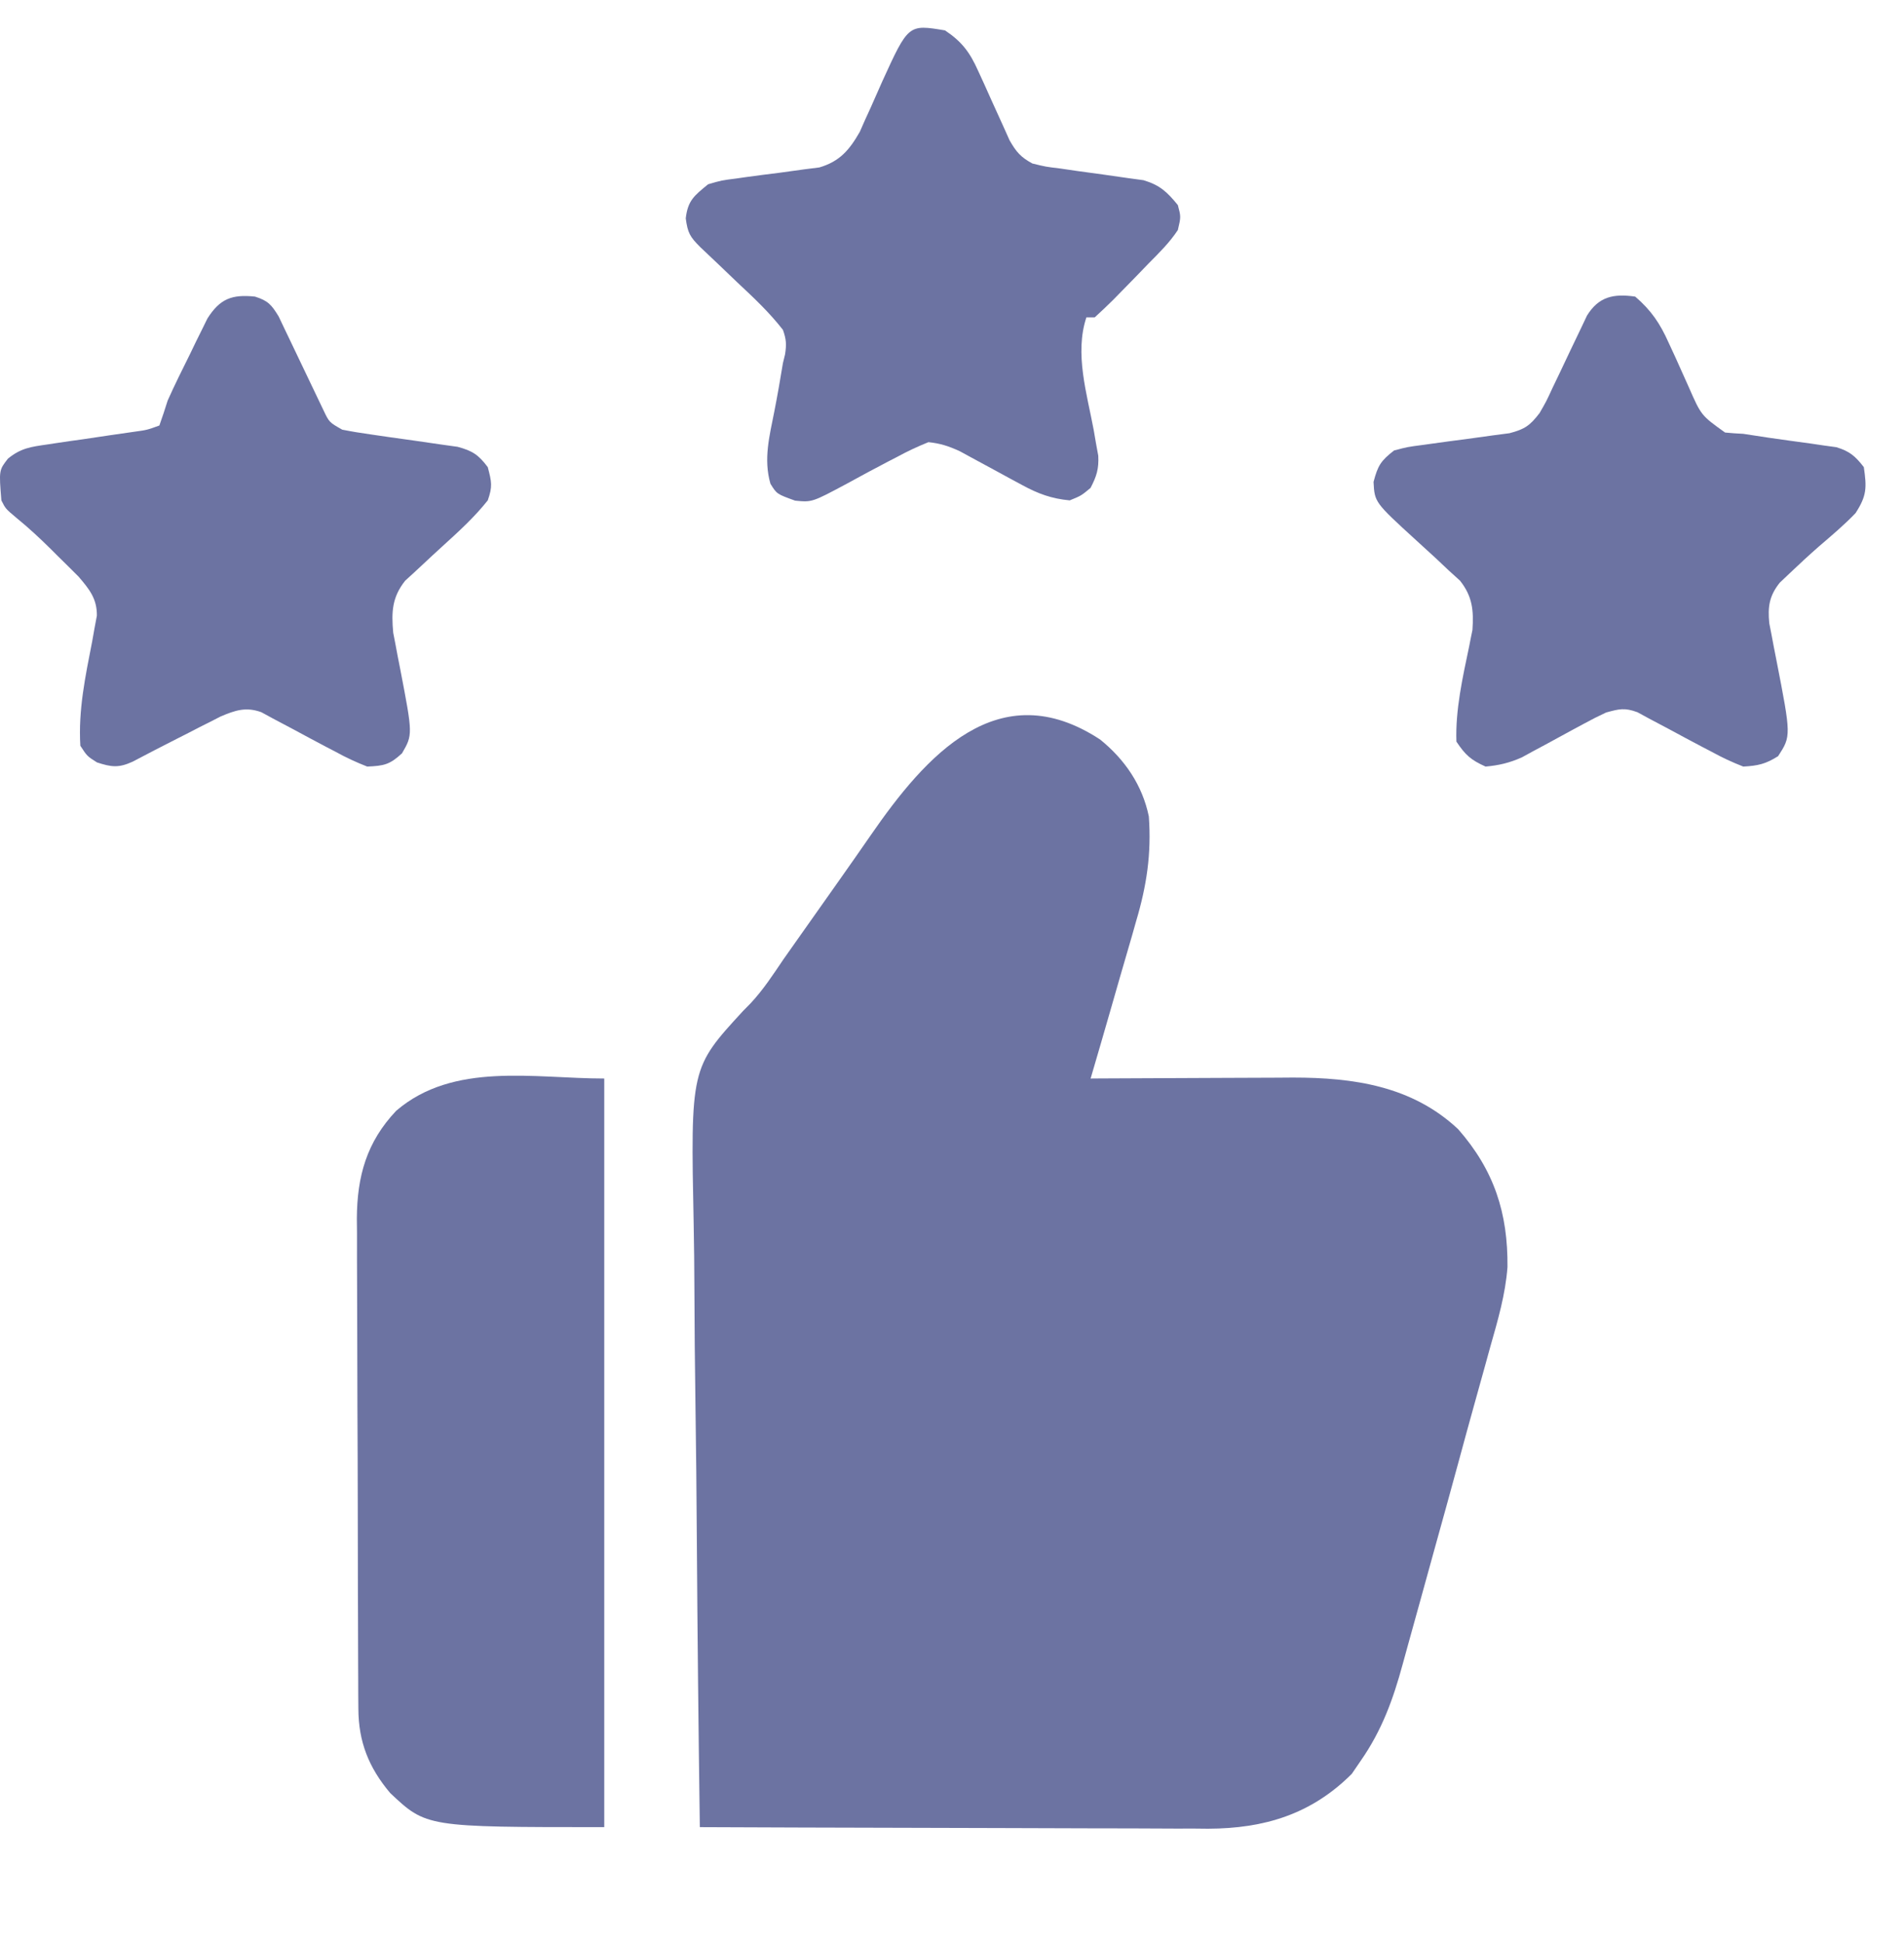 <svg width="50" height="51" viewBox="0 0 50 51" fill="none" xmlns="http://www.w3.org/2000/svg">
<path d="M28.891 19.412C29.537 19.934 30.001 20.611 30.169 21.431C30.24 22.405 30.112 23.252 29.834 24.183C29.8 24.302 29.767 24.421 29.732 24.544C29.624 24.919 29.515 25.294 29.405 25.668C29.331 25.925 29.257 26.181 29.184 26.438C29.005 27.062 28.823 27.686 28.64 28.309C28.718 28.308 28.796 28.308 28.876 28.307C29.615 28.303 30.353 28.3 31.092 28.297C31.471 28.296 31.851 28.295 32.231 28.292C32.669 28.289 33.106 28.288 33.544 28.287C33.679 28.286 33.813 28.285 33.951 28.284C35.544 28.284 37.083 28.504 38.292 29.639C39.238 30.718 39.601 31.842 39.587 33.259C39.533 33.979 39.333 34.659 39.136 35.35C39.091 35.512 39.046 35.674 39.002 35.836C38.909 36.175 38.814 36.514 38.719 36.853C38.577 37.361 38.438 37.87 38.3 38.38C38.094 39.137 37.885 39.894 37.674 40.65C37.555 41.076 37.437 41.503 37.32 41.931C37.203 42.357 37.085 42.782 36.966 43.207C36.922 43.366 36.878 43.525 36.835 43.683C36.584 44.608 36.288 45.42 35.736 46.213C35.658 46.327 35.579 46.442 35.498 46.561C34.435 47.623 33.2 47.995 31.725 48C31.595 47.999 31.464 47.998 31.33 47.996C31.119 47.997 31.119 47.997 30.903 47.997C30.521 47.997 30.139 47.995 29.757 47.992C29.357 47.99 28.956 47.99 28.555 47.99C27.798 47.989 27.041 47.986 26.284 47.983C25.422 47.979 24.559 47.977 23.697 47.976C21.924 47.972 20.151 47.967 18.378 47.959C18.343 45.435 18.316 42.911 18.299 40.386C18.291 39.214 18.281 38.041 18.263 36.869C18.248 35.846 18.238 34.824 18.235 33.801C18.233 33.26 18.228 32.719 18.217 32.179C18.134 28.035 18.134 28.035 19.512 26.537C19.611 26.436 19.611 26.436 19.712 26.334C20.043 25.98 20.305 25.578 20.576 25.177C20.682 25.025 20.79 24.873 20.897 24.722C21.167 24.339 21.438 23.957 21.708 23.574C21.817 23.42 21.926 23.265 22.035 23.111C22.314 22.716 22.591 22.321 22.866 21.923C24.308 19.837 26.221 17.659 28.891 19.412Z" fill="#6C73A2"/>
<path d="M15.868 28.309C15.868 34.793 15.868 41.278 15.868 47.959C11.196 47.959 11.196 47.959 10.245 47.062C9.683 46.395 9.414 45.717 9.411 44.852C9.41 44.731 9.409 44.61 9.408 44.485C9.408 44.352 9.408 44.22 9.407 44.083C9.407 43.943 9.406 43.803 9.405 43.659C9.403 43.196 9.402 42.732 9.401 42.268C9.4 42.108 9.4 41.948 9.399 41.788C9.397 41.036 9.396 40.283 9.395 39.531C9.394 38.665 9.391 37.799 9.386 36.932C9.383 36.262 9.381 35.591 9.381 34.92C9.381 34.52 9.38 34.12 9.377 33.72C9.374 33.273 9.375 32.826 9.375 32.379C9.374 32.248 9.373 32.116 9.371 31.981C9.378 30.871 9.629 29.975 10.404 29.156C11.912 27.863 14.024 28.309 15.868 28.309Z" fill="#6C73A2"/>
<path d="M24.817 0.798C25.264 1.097 25.47 1.376 25.688 1.863C25.771 2.043 25.771 2.043 25.855 2.227C25.939 2.415 25.939 2.415 26.025 2.606C26.137 2.855 26.249 3.103 26.363 3.35C26.437 3.515 26.437 3.515 26.512 3.683C26.688 3.989 26.801 4.123 27.11 4.291C27.459 4.377 27.459 4.377 27.85 4.424C27.995 4.445 28.14 4.466 28.286 4.488C28.513 4.519 28.741 4.551 28.968 4.581C29.189 4.611 29.41 4.643 29.631 4.676C29.762 4.694 29.894 4.712 30.029 4.73C30.461 4.86 30.648 5.037 30.931 5.383C31.013 5.69 31.013 5.69 30.931 6.038C30.715 6.366 30.443 6.633 30.167 6.911C30.047 7.035 29.927 7.159 29.808 7.283C29.68 7.414 29.551 7.545 29.423 7.676C29.36 7.74 29.297 7.804 29.233 7.87C29.075 8.028 28.912 8.18 28.747 8.331C28.675 8.331 28.603 8.331 28.529 8.331C28.214 9.275 28.544 10.338 28.721 11.285C28.741 11.403 28.761 11.52 28.782 11.641C28.811 11.8 28.811 11.8 28.841 11.962C28.859 12.307 28.797 12.502 28.638 12.807C28.393 13.011 28.393 13.011 28.092 13.134C27.615 13.09 27.262 12.96 26.843 12.732C26.735 12.673 26.626 12.615 26.514 12.555C26.402 12.494 26.29 12.433 26.175 12.37C25.952 12.249 25.729 12.128 25.506 12.008C25.408 11.955 25.31 11.901 25.209 11.846C24.924 11.714 24.693 11.637 24.381 11.606C24.089 11.724 23.83 11.845 23.555 11.995C23.478 12.034 23.401 12.074 23.322 12.115C22.964 12.301 22.609 12.493 22.255 12.687C21.325 13.185 21.325 13.185 20.88 13.141C20.399 12.967 20.399 12.967 20.232 12.697C20.045 12.047 20.207 11.448 20.334 10.801C20.417 10.378 20.491 9.956 20.56 9.531C20.578 9.456 20.597 9.38 20.616 9.301C20.656 9.043 20.649 8.906 20.56 8.658C20.203 8.199 19.789 7.811 19.366 7.416C19.195 7.254 19.025 7.09 18.855 6.927C18.701 6.779 18.546 6.634 18.391 6.488C18.117 6.215 18.059 6.113 18.008 5.731C18.063 5.259 18.232 5.136 18.595 4.837C18.948 4.734 18.948 4.734 19.345 4.684C19.451 4.669 19.451 4.669 19.559 4.653C19.859 4.611 20.159 4.573 20.459 4.536C20.68 4.507 20.899 4.476 21.119 4.445C21.25 4.428 21.381 4.412 21.516 4.395C22.052 4.238 22.306 3.937 22.579 3.46C22.623 3.36 22.667 3.261 22.712 3.158C22.787 2.994 22.787 2.994 22.864 2.826C22.965 2.597 23.067 2.368 23.168 2.139C23.854 0.637 23.854 0.637 24.817 0.798Z" fill="#6C73A2"/>
<path d="M6.696 7.785C7.038 7.894 7.126 7.993 7.317 8.305C7.377 8.431 7.436 8.556 7.498 8.685C7.53 8.752 7.563 8.819 7.596 8.889C7.7 9.102 7.802 9.317 7.903 9.531C8.005 9.746 8.108 9.961 8.211 10.175C8.305 10.368 8.398 10.563 8.49 10.758C8.645 11.085 8.645 11.085 8.988 11.278C9.239 11.328 9.492 11.369 9.745 11.404C9.896 11.426 10.047 11.448 10.198 11.47C10.436 11.504 10.674 11.537 10.912 11.57C11.142 11.602 11.371 11.636 11.601 11.67C11.738 11.689 11.876 11.708 12.017 11.728C12.412 11.835 12.564 11.937 12.809 12.261C12.911 12.65 12.938 12.768 12.809 13.134C12.454 13.581 12.037 13.959 11.615 14.342C11.444 14.498 11.273 14.655 11.104 14.815C10.951 14.959 10.796 15.101 10.64 15.242C10.294 15.678 10.277 16.064 10.326 16.607C10.345 16.704 10.364 16.801 10.383 16.901C10.403 17.009 10.423 17.117 10.444 17.228C10.466 17.338 10.487 17.448 10.51 17.562C10.841 19.283 10.841 19.283 10.557 19.773C10.233 20.072 10.082 20.102 9.643 20.121C9.345 20.004 9.088 19.885 8.811 19.732C8.735 19.692 8.658 19.653 8.58 19.612C8.284 19.457 7.99 19.298 7.697 19.14C7.521 19.045 7.343 18.952 7.166 18.859C7.067 18.805 6.967 18.75 6.865 18.695C6.461 18.547 6.177 18.643 5.788 18.809C5.704 18.852 5.62 18.895 5.533 18.94C5.392 19.011 5.392 19.011 5.248 19.083C5.152 19.133 5.055 19.183 4.956 19.234C4.859 19.283 4.763 19.332 4.664 19.382C4.269 19.583 3.874 19.785 3.482 19.993C3.116 20.16 2.927 20.136 2.547 20.012C2.288 19.848 2.288 19.848 2.11 19.575C2.053 18.638 2.242 17.75 2.421 16.834C2.452 16.658 2.452 16.658 2.484 16.479C2.504 16.374 2.524 16.269 2.544 16.16C2.549 15.713 2.345 15.465 2.062 15.134C1.982 15.054 1.982 15.054 1.9 14.973C1.81 14.883 1.81 14.883 1.718 14.792C1.625 14.701 1.625 14.701 1.53 14.608C1.47 14.547 1.409 14.487 1.346 14.424C1.052 14.133 0.755 13.856 0.434 13.595C0.145 13.352 0.145 13.352 0.036 13.134C-0.028 12.343 -0.028 12.343 0.209 12.038C0.551 11.76 0.809 11.729 1.244 11.666C1.318 11.655 1.392 11.643 1.468 11.632C1.702 11.596 1.937 11.563 2.172 11.531C2.407 11.496 2.642 11.461 2.877 11.426C3.09 11.394 3.303 11.364 3.516 11.334C3.859 11.287 3.859 11.287 4.185 11.169C4.263 10.953 4.334 10.733 4.403 10.514C4.587 10.101 4.789 9.697 4.99 9.293C5.042 9.184 5.095 9.075 5.149 8.963C5.201 8.858 5.253 8.754 5.306 8.647C5.376 8.505 5.376 8.505 5.447 8.36C5.776 7.84 6.092 7.722 6.696 7.785Z" fill="#6C73A2"/>
<path d="M42.941 7.785C43.362 8.146 43.595 8.493 43.82 8.997C43.907 9.185 43.907 9.185 43.996 9.377C44.116 9.64 44.234 9.903 44.351 10.168C44.674 10.904 44.674 10.904 45.301 11.353C45.46 11.369 45.62 11.38 45.779 11.387C46.002 11.42 46.224 11.454 46.446 11.489C46.811 11.541 47.177 11.593 47.542 11.641C47.719 11.667 47.719 11.667 47.9 11.694C48.006 11.708 48.112 11.723 48.222 11.738C48.573 11.844 48.721 11.973 48.945 12.261C49.023 12.799 49.025 13.011 48.727 13.469C48.427 13.782 48.095 14.061 47.766 14.343C47.5 14.576 47.242 14.814 46.987 15.058C46.905 15.136 46.823 15.214 46.738 15.294C46.463 15.636 46.419 15.925 46.462 16.359C46.481 16.455 46.5 16.551 46.519 16.65C46.539 16.757 46.559 16.864 46.58 16.974C46.602 17.085 46.623 17.196 46.646 17.31C47.038 19.318 47.038 19.318 46.694 19.848C46.368 20.054 46.166 20.1 45.779 20.121C45.481 20.004 45.224 19.885 44.947 19.732C44.871 19.692 44.794 19.653 44.716 19.612C44.42 19.457 44.127 19.299 43.833 19.14C43.657 19.045 43.48 18.952 43.302 18.859C43.203 18.805 43.103 18.75 43.001 18.695C42.662 18.57 42.522 18.608 42.177 18.702C41.98 18.793 41.787 18.891 41.597 18.995C41.489 19.053 41.38 19.112 41.268 19.172C41.042 19.295 40.815 19.418 40.589 19.542C40.48 19.6 40.372 19.658 40.26 19.718C40.112 19.799 40.112 19.799 39.962 19.881C39.639 20.024 39.362 20.09 39.011 20.121C38.625 19.946 38.484 19.822 38.246 19.466C38.217 18.63 38.411 17.777 38.582 16.961C38.596 16.886 38.611 16.811 38.626 16.735C38.64 16.669 38.653 16.604 38.667 16.536C38.702 16.021 38.667 15.653 38.341 15.242C38.241 15.152 38.141 15.06 38.038 14.967C37.929 14.864 37.82 14.761 37.711 14.658C37.538 14.499 37.366 14.341 37.192 14.184C36.098 13.185 36.098 13.185 36.07 12.649C36.184 12.216 36.261 12.096 36.609 11.824C36.962 11.731 36.962 11.731 37.377 11.677C37.45 11.667 37.523 11.656 37.599 11.646C37.912 11.601 38.225 11.561 38.538 11.52C38.768 11.49 38.997 11.458 39.226 11.425C39.362 11.407 39.499 11.389 39.64 11.371C40.044 11.265 40.178 11.17 40.43 10.842C40.609 10.532 40.609 10.532 40.768 10.186C40.859 9.997 40.859 9.997 40.951 9.805C41.046 9.606 41.14 9.407 41.234 9.208C41.325 9.015 41.418 8.823 41.511 8.63C41.566 8.515 41.62 8.4 41.676 8.282C41.985 7.784 42.373 7.704 42.941 7.785Z" fill="#6C73A2"/>
</svg>
